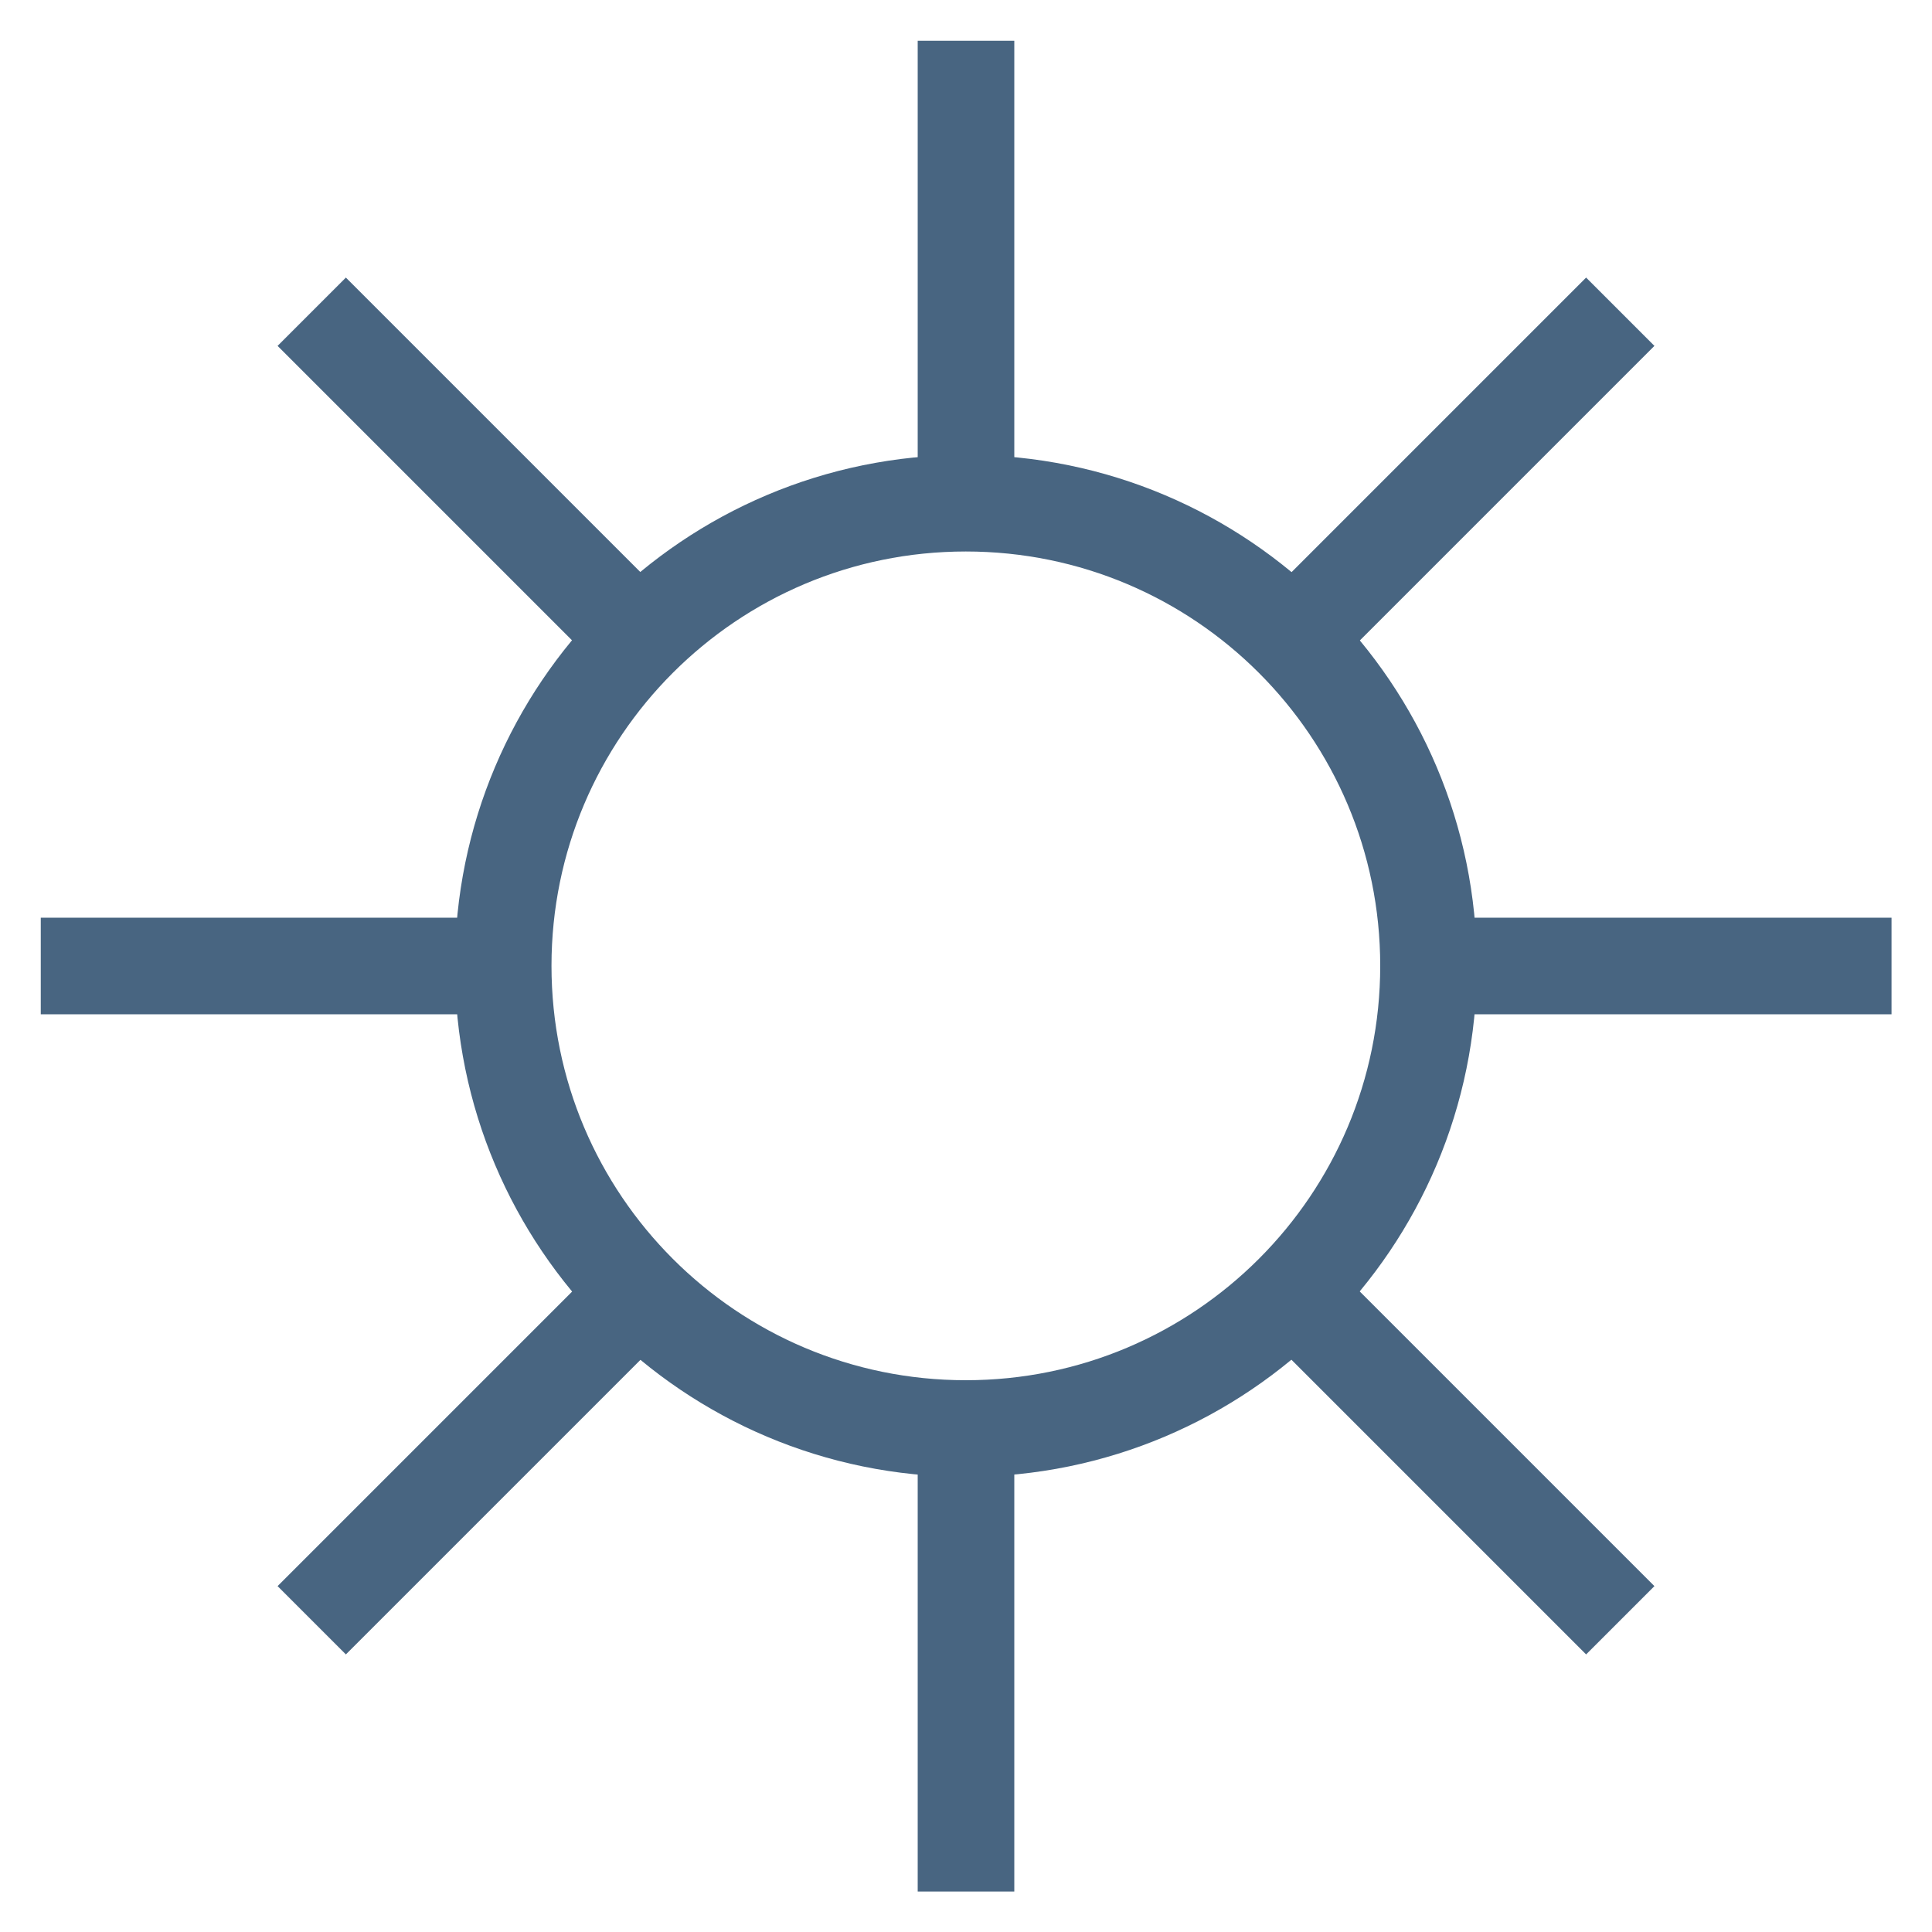 <svg xmlns="http://www.w3.org/2000/svg" width="20" height="20" viewBox="0 0 20 20" fill="none"><g clip-path="url(#clip0_3285_11)"><path d="M9.998 14.788C12.644 14.788 14.788 12.644 14.788 9.998C14.788 7.353 12.644 5.209 9.998 5.209C7.353 5.209 5.209 7.353 5.209 9.998C5.209 12.644 7.353 14.788 9.998 14.788Z" stroke="#486581"></path><path d="M10 5.211V0.422" stroke="#486581"></path><path d="M10 19.581V14.791" stroke="#486581"></path><path d="M6.613 6.613L3.227 3.227" stroke="#486581"></path><path d="M16.773 16.773L13.387 13.387" stroke="#486581"></path><path d="M14.791 10H19.581" stroke="#486581"></path><path d="M0.422 10H5.211" stroke="#486581"></path><path d="M13.387 6.613L16.773 3.227" stroke="#486581"></path><path d="M3.227 16.773L6.613 13.387" stroke="#486581"></path></g><defs><clipPath id="clip0_3285_11"><rect width="20" height="20" fill="white"></rect></clipPath></defs></svg>